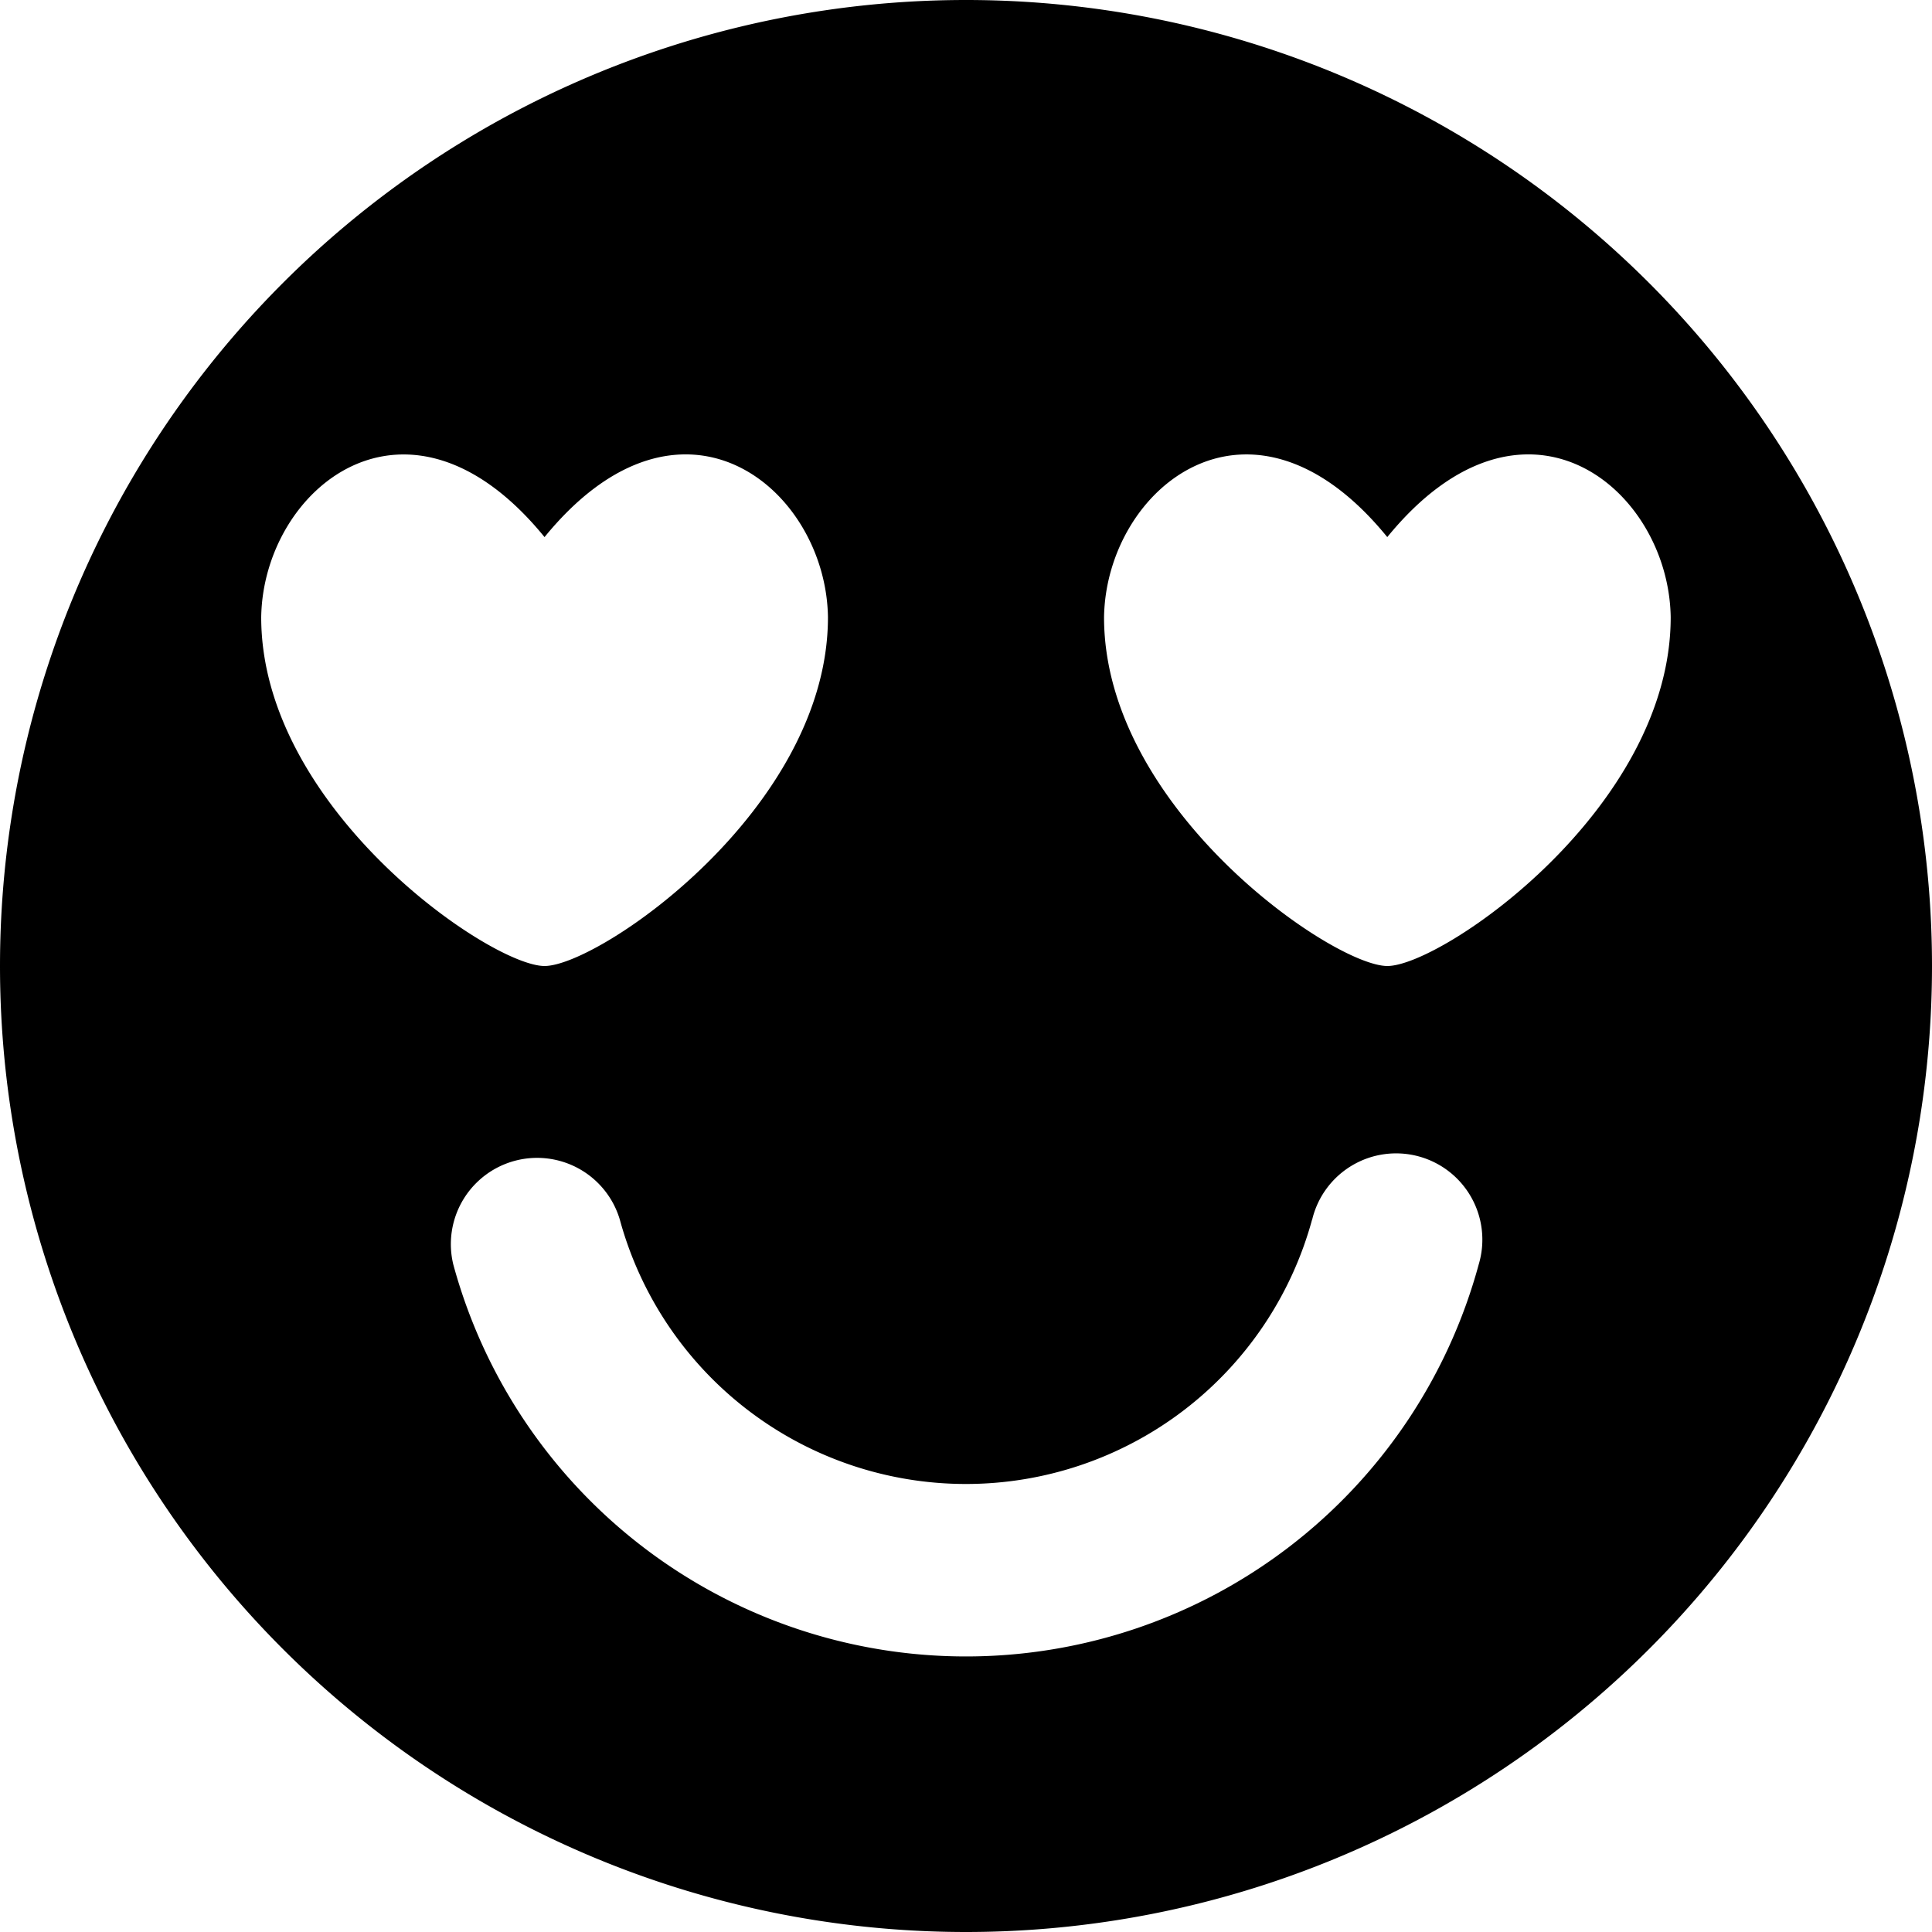 <svg xmlns="http://www.w3.org/2000/svg" fill="none" viewBox="0 0 20 20" id="Smiley-In-Love--Streamline-Core" height="20" width="20">
  <desc>
    Smiley In Love Streamline Icon: https://streamlinehq.com
  </desc>
  <g id="smiley-in-love">
    <path id="Subtract" fill="#000000" fill-rule="evenodd" d="M20 10A10 10 0 1 0 0 10a10 10 0 0 0 20 0ZM13.584 12.624a0.893 0.893 0 1 1 1.724 0.464 5.5 5.5 0 0 1 -10.616 0 0.893 0.893 0 0 1 1.724 -0.464 3.714 3.714 0 0 0 7.167 0Zm0.777 -7.064c1.419 -1.739 2.914 -0.503 2.934 0.829 0 1.984 -2.371 3.611 -2.933 3.611S11.429 8.371 11.429 6.39c0.02 -1.333 1.516 -2.569 2.933 -0.829Zm-11.657 0.829c0.02 -1.331 1.516 -2.567 2.933 -0.829 1.419 -1.739 2.914 -0.503 2.934 0.829C8.571 8.374 6.2 10 5.637 10c-0.56 0 -2.933 -1.629 -2.933 -3.61Z" clip-rule="evenodd" stroke-width="1.429"></path>
  </g>
</svg>